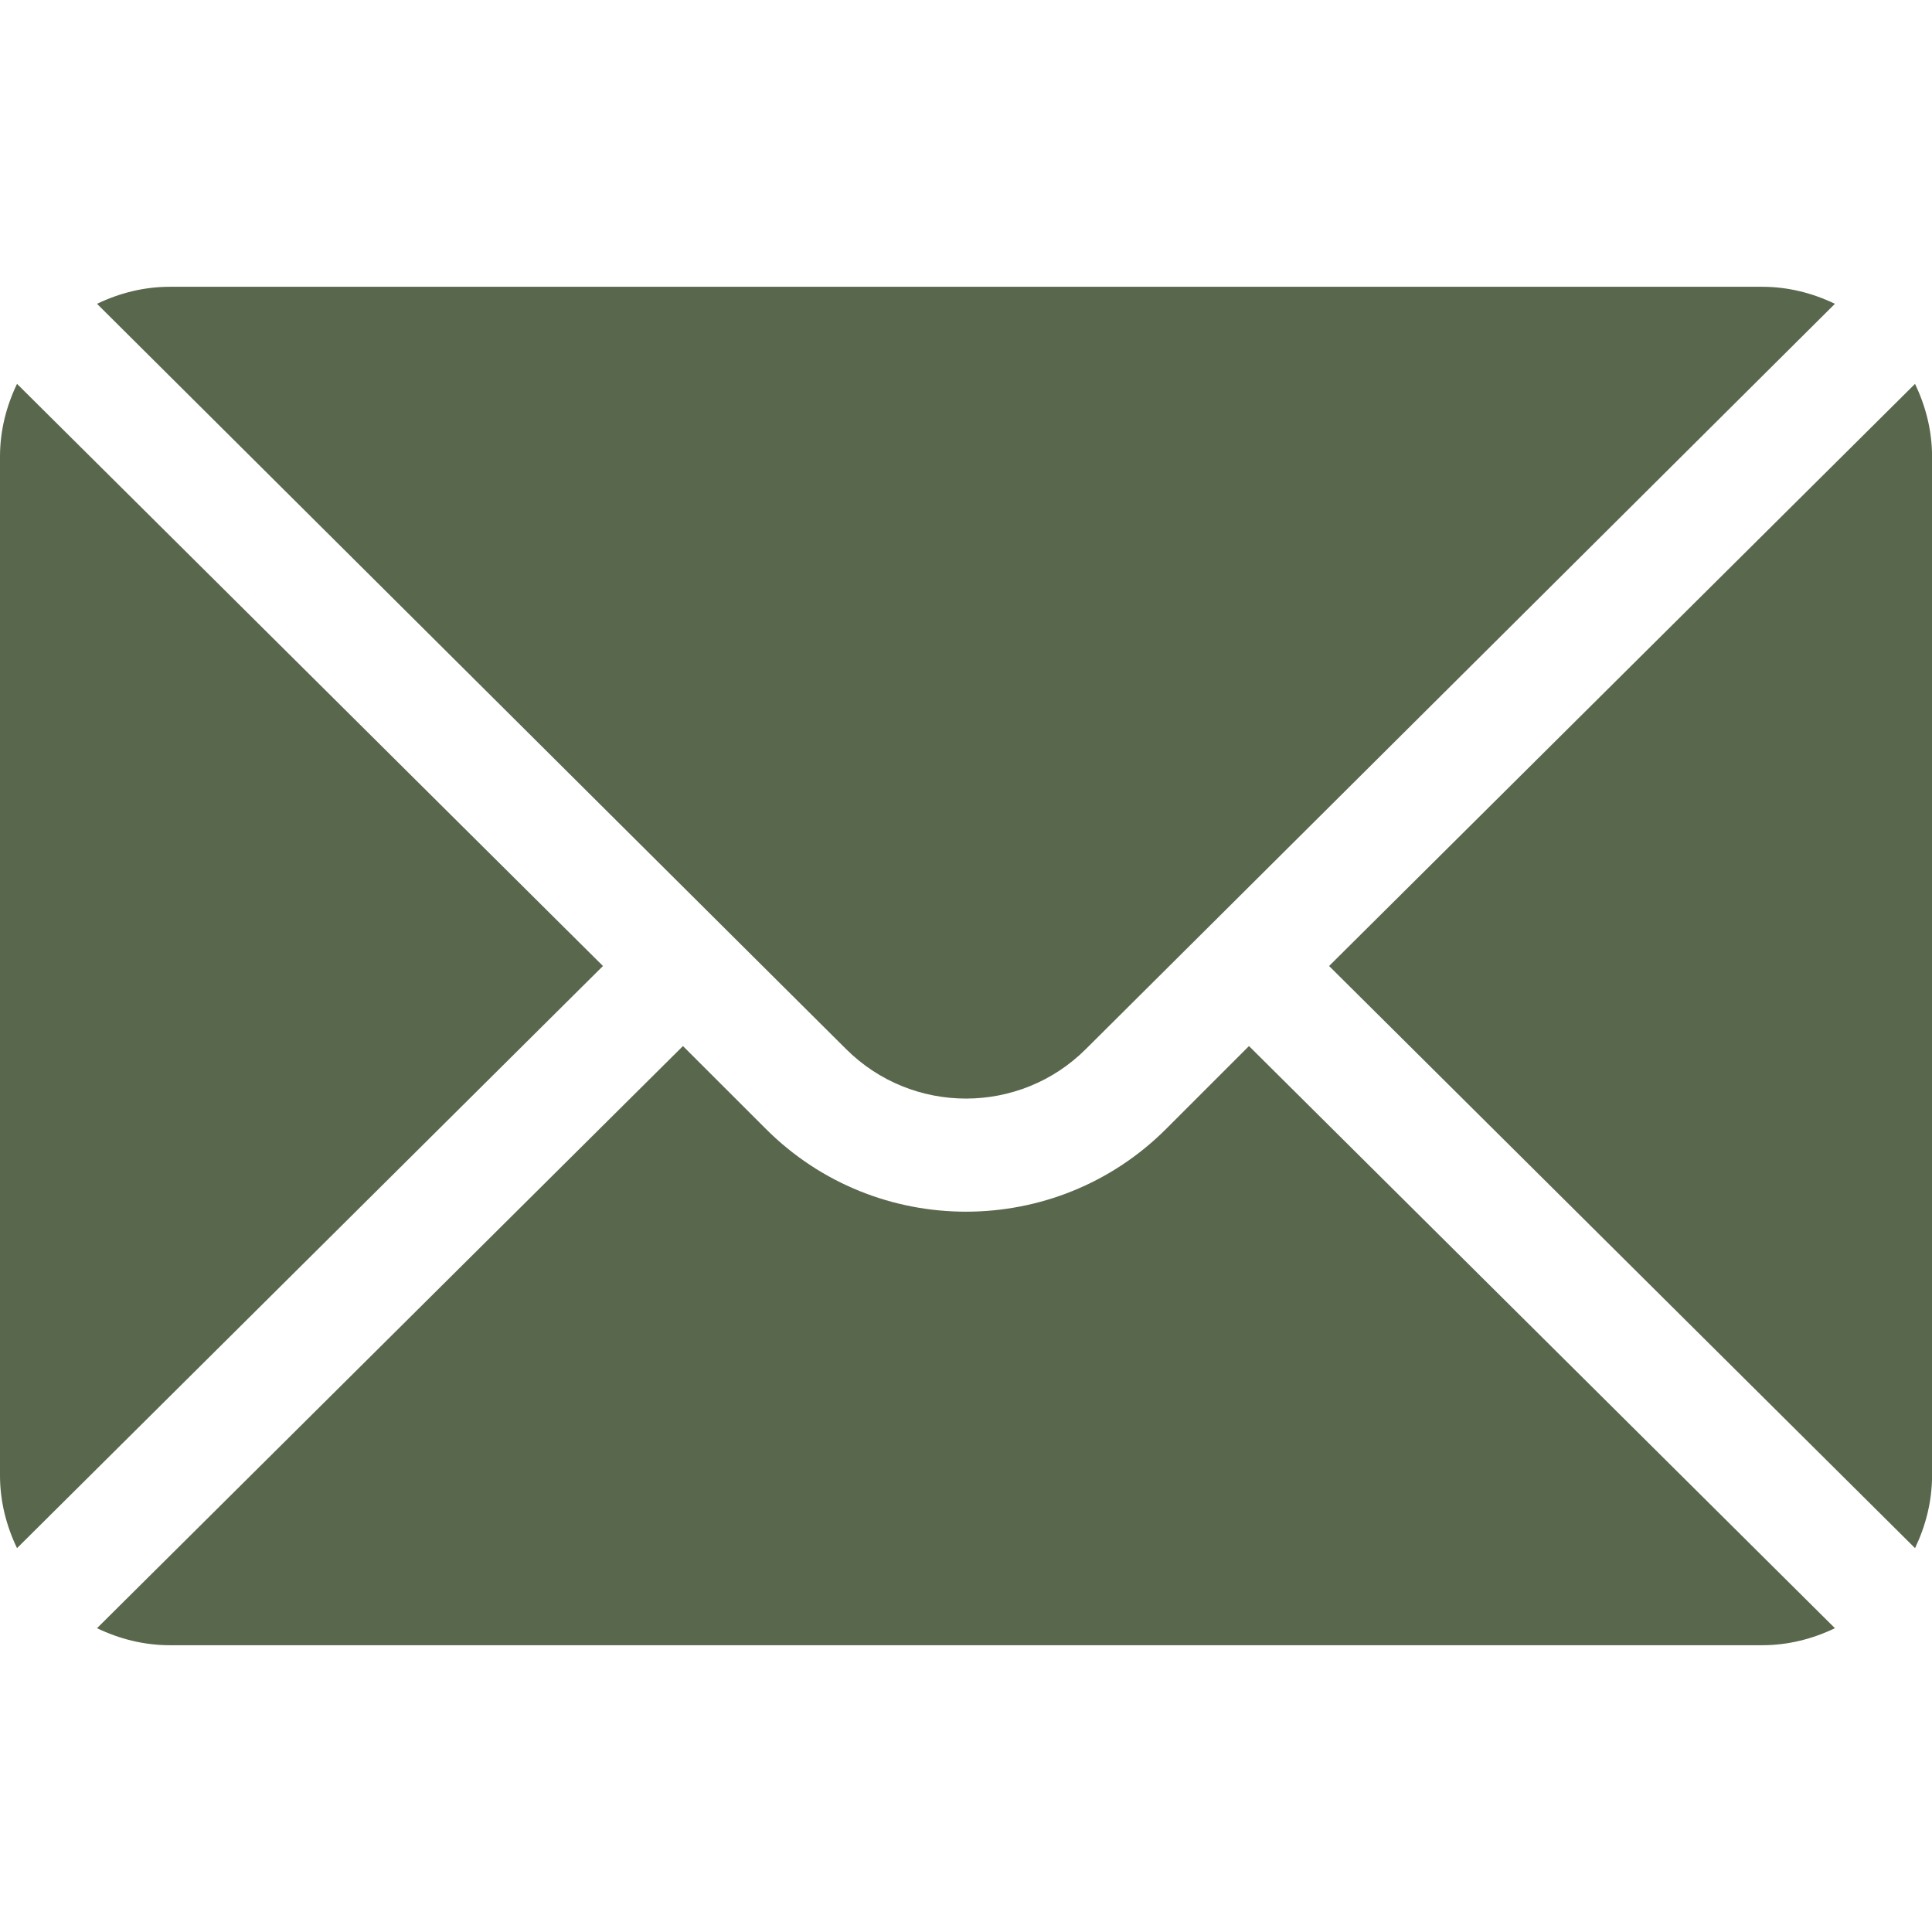 <svg width="32" height="32" viewBox="0 0 32 32" fill="none" xmlns="http://www.w3.org/2000/svg">
<g clip-path="url(#clip0_933_216)">
<path d="M31.719 6.358L22.014 16L31.719 25.642C31.894 25.276 32.001 24.87 32.001 24.438V7.562C32.001 7.13 31.894 6.724 31.719 6.358Z" fill="#59674D"/>
<path d="M29.187 4.75H2.812C2.379 4.75 1.974 4.856 1.607 5.032L14.011 17.373C15.108 18.47 16.892 18.47 17.988 17.373L30.392 5.032C30.026 4.856 29.62 4.75 29.187 4.75Z" fill="#59674D"/>
<path d="M0.282 6.358C0.106 6.724 0 7.13 0 7.562V24.438C0 24.87 0.106 25.276 0.282 25.642L9.987 16L0.282 6.358Z" fill="#59674D"/>
<path d="M20.687 17.326L19.314 18.699C17.487 20.526 14.513 20.526 12.686 18.699L11.312 17.326L1.607 26.968C1.974 27.144 2.379 27.25 2.812 27.25H29.187C29.62 27.25 30.026 27.144 30.392 26.968L20.687 17.326Z" fill="#59674D"/>
</g>
<defs>
<clipPath id="clip0_933_216">
<rect width="32" height="32" fill="white"/>
</clipPath>
</defs>
</svg>
